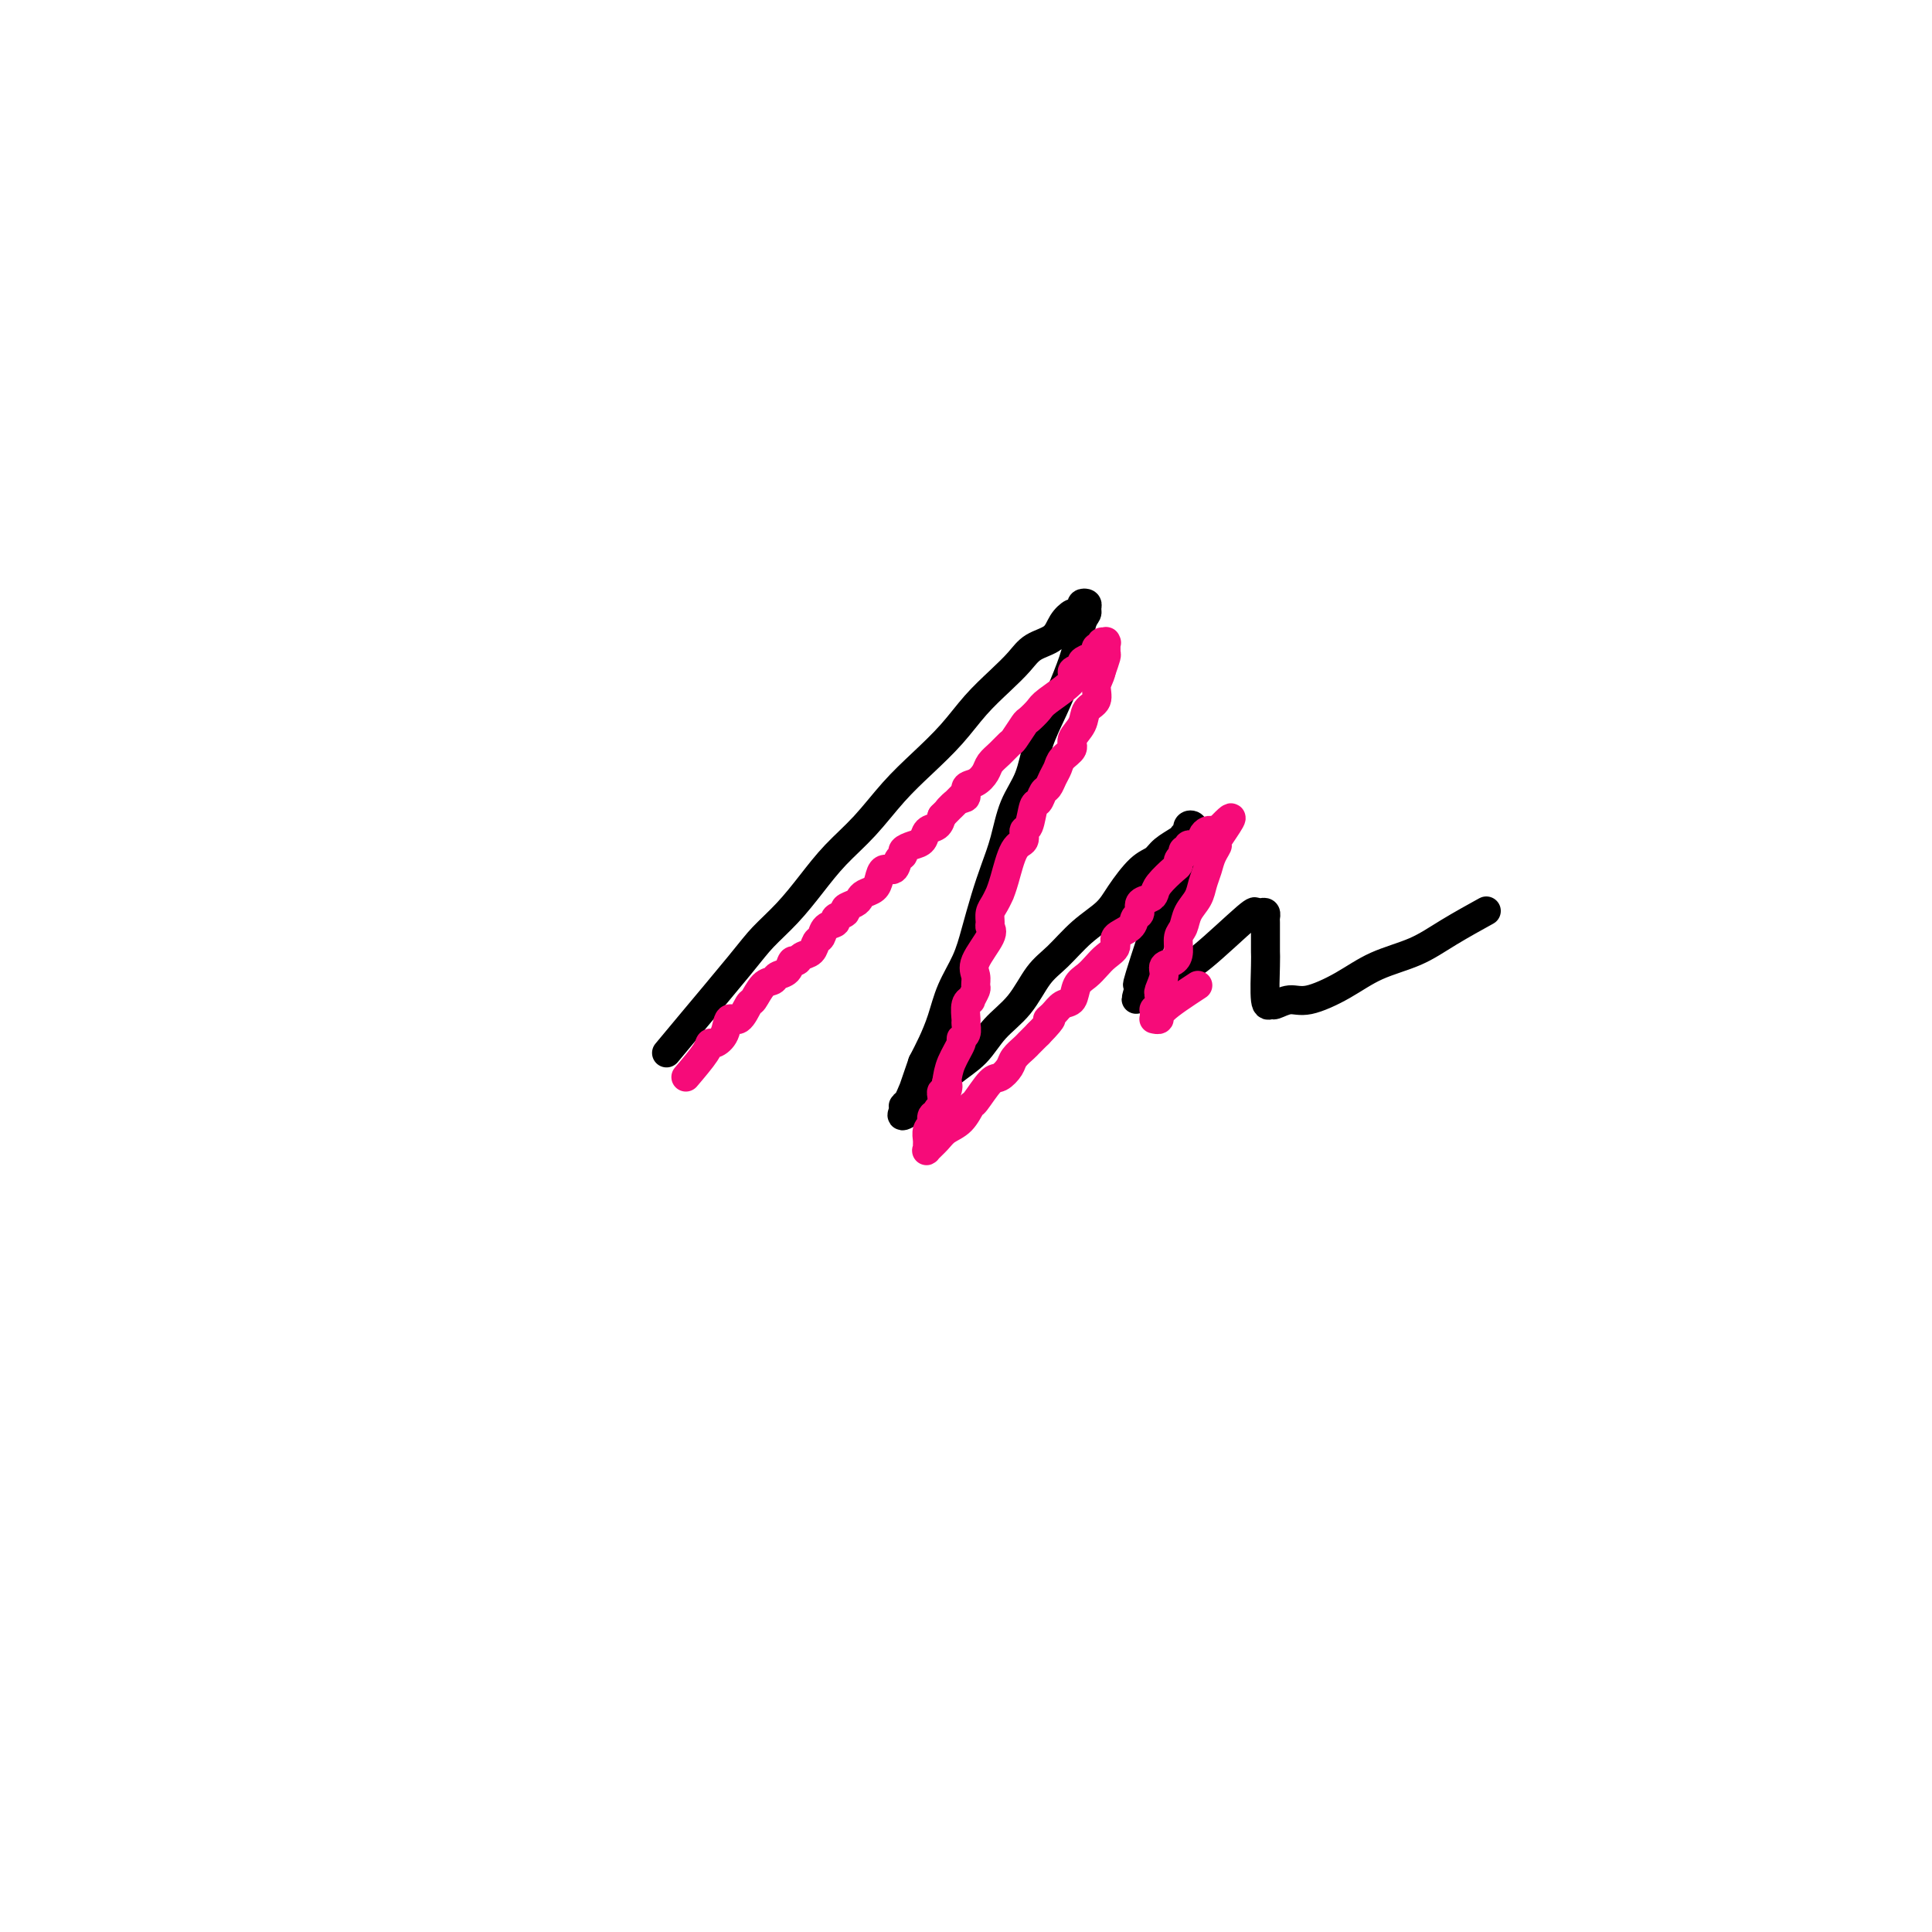 <svg viewBox='0 0 400 400' version='1.1' xmlns='http://www.w3.org/2000/svg' xmlns:xlink='http://www.w3.org/1999/xlink'><g fill='none' stroke='#000000' stroke-width='6' stroke-linecap='round' stroke-linejoin='round'><path d='M138,218c1.101,-1.329 2.201,-2.657 5,-6c2.799,-3.343 7.296,-8.700 10,-12c2.704,-3.300 3.614,-4.544 5,-6c1.386,-1.456 3.247,-3.126 5,-5c1.753,-1.874 3.398,-3.952 5,-6c1.602,-2.048 3.162,-4.065 5,-6c1.838,-1.935 3.953,-3.787 6,-6c2.047,-2.213 4.024,-4.787 6,-7c1.976,-2.213 3.950,-4.066 6,-6c2.050,-1.934 4.175,-3.950 6,-6c1.825,-2.050 3.350,-4.134 5,-6c1.650,-1.866 3.425,-3.514 5,-5c1.575,-1.486 2.951,-2.808 4,-4c1.049,-1.192 1.772,-2.252 3,-3c1.228,-0.748 2.960,-1.184 4,-2c1.040,-0.816 1.388,-2.012 2,-3c0.612,-0.988 1.488,-1.768 2,-2c0.512,-0.232 0.659,0.084 1,0c0.341,-0.084 0.877,-0.570 1,-1c0.123,-0.430 -0.166,-0.805 0,-1c0.166,-0.195 0.788,-0.210 1,0c0.212,0.210 0.013,0.644 0,1c-0.013,0.356 0.160,0.634 0,1c-0.160,0.366 -0.652,0.819 -1,2c-0.348,1.181 -0.553,3.091 -1,5c-0.447,1.909 -1.135,3.817 -2,6c-0.865,2.183 -1.908,4.641 -3,7c-1.092,2.359 -2.232,4.618 -3,7c-0.768,2.382 -1.164,4.886 -2,7c-0.836,2.114 -2.111,3.838 -3,6c-0.889,2.162 -1.392,4.761 -2,7c-0.608,2.239 -1.321,4.116 -2,6c-0.679,1.884 -1.322,3.773 -2,6c-0.678,2.227 -1.389,4.791 -2,7c-0.611,2.209 -1.122,4.064 -2,6c-0.878,1.936 -2.122,3.952 -3,6c-0.878,2.048 -1.390,4.128 -2,6c-0.610,1.872 -1.317,3.535 -2,5c-0.683,1.465 -1.341,2.733 -2,4'/><path d='M191,220c-5.513,15.951 -2.797,8.329 -2,6c0.797,-2.329 -0.325,0.635 -1,2c-0.675,1.365 -0.904,1.131 -1,1c-0.096,-0.131 -0.060,-0.159 0,0c0.060,0.159 0.142,0.503 0,1c-0.142,0.497 -0.509,1.145 0,1c0.509,-0.145 1.895,-1.084 3,-2c1.105,-0.916 1.930,-1.810 3,-3c1.070,-1.190 2.386,-2.674 4,-4c1.614,-1.326 3.526,-2.492 5,-4c1.474,-1.508 2.511,-3.358 4,-5c1.489,-1.642 3.431,-3.075 5,-5c1.569,-1.925 2.764,-4.340 4,-6c1.236,-1.660 2.511,-2.563 4,-4c1.489,-1.437 3.190,-3.406 5,-5c1.810,-1.594 3.730,-2.811 5,-4c1.270,-1.189 1.892,-2.350 3,-4c1.108,-1.650 2.702,-3.790 4,-5c1.298,-1.210 2.299,-1.491 3,-2c0.701,-0.509 1.102,-1.246 2,-2c0.898,-0.754 2.292,-1.526 3,-2c0.708,-0.474 0.729,-0.650 1,-1c0.271,-0.350 0.792,-0.874 1,-1c0.208,-0.126 0.104,0.147 0,0c-0.104,-0.147 -0.210,-0.714 0,-1c0.210,-0.286 0.734,-0.291 1,0c0.266,0.291 0.275,0.878 0,1c-0.275,0.122 -0.833,-0.220 -1,0c-0.167,0.220 0.055,1.001 0,2c-0.055,0.999 -0.389,2.217 -1,4c-0.611,1.783 -1.498,4.130 -2,5c-0.502,0.870 -0.619,0.264 -2,4c-1.381,3.736 -4.026,11.813 -5,15c-0.974,3.187 -0.278,1.482 0,1c0.278,-0.482 0.139,0.259 0,1'/><path d='M236,204c-1.540,5.184 -0.390,2.143 0,1c0.390,-1.143 0.020,-0.387 0,0c-0.020,0.387 0.310,0.404 1,0c0.690,-0.404 1.739,-1.229 3,-2c1.261,-0.771 2.733,-1.488 4,-2c1.267,-0.512 2.329,-0.817 5,-3c2.671,-2.183 6.950,-6.242 9,-8c2.050,-1.758 1.870,-1.216 2,-1c0.130,0.216 0.571,0.105 1,0c0.429,-0.105 0.847,-0.204 1,0c0.153,0.204 0.041,0.710 0,1c-0.041,0.290 -0.012,0.362 0,1c0.012,0.638 0.007,1.841 0,3c-0.007,1.159 -0.014,2.273 0,3c0.014,0.727 0.051,1.066 0,3c-0.051,1.934 -0.190,5.463 0,7c0.190,1.537 0.709,1.084 1,1c0.291,-0.084 0.353,0.203 1,0c0.647,-0.203 1.879,-0.896 3,-1c1.121,-0.104 2.130,0.382 4,0c1.870,-0.382 4.600,-1.630 7,-3c2.400,-1.370 4.469,-2.862 7,-4c2.531,-1.138 5.524,-1.924 8,-3c2.476,-1.076 4.436,-2.444 7,-4c2.564,-1.556 5.733,-3.302 7,-4c1.267,-0.698 0.634,-0.349 0,0'/></g>
<g fill='none' stroke='#F60B79' stroke-width='6' stroke-linecap='round' stroke-linejoin='round'><path d='M142,223c1.593,-1.877 3.185,-3.755 4,-5c0.815,-1.245 0.851,-1.858 1,-2c0.149,-0.142 0.411,0.185 1,0c0.589,-0.185 1.505,-0.884 2,-2c0.495,-1.116 0.569,-2.649 1,-3c0.431,-0.351 1.219,0.481 2,0c0.781,-0.481 1.556,-2.276 2,-3c0.444,-0.724 0.556,-0.378 1,-1c0.444,-0.622 1.218,-2.213 2,-3c0.782,-0.787 1.572,-0.770 2,-1c0.428,-0.230 0.495,-0.706 1,-1c0.505,-0.294 1.449,-0.406 2,-1c0.551,-0.594 0.711,-1.669 1,-2c0.289,-0.331 0.708,0.081 1,0c0.292,-0.081 0.458,-0.655 1,-1c0.542,-0.345 1.460,-0.459 2,-1c0.540,-0.541 0.703,-1.507 1,-2c0.297,-0.493 0.729,-0.513 1,-1c0.271,-0.487 0.382,-1.440 1,-2c0.618,-0.560 1.741,-0.727 2,-1c0.259,-0.273 -0.348,-0.650 0,-1c0.348,-0.350 1.650,-0.671 2,-1c0.350,-0.329 -0.253,-0.665 0,-1c0.253,-0.335 1.364,-0.670 2,-1c0.636,-0.330 0.799,-0.657 1,-1c0.201,-0.343 0.439,-0.703 1,-1c0.561,-0.297 1.445,-0.531 2,-1c0.555,-0.469 0.780,-1.172 1,-2c0.220,-0.828 0.436,-1.780 1,-2c0.564,-0.220 1.477,0.292 2,0c0.523,-0.292 0.655,-1.386 1,-2c0.345,-0.614 0.903,-0.746 1,-1c0.097,-0.254 -0.269,-0.631 0,-1c0.269,-0.369 1.171,-0.732 2,-1c0.829,-0.268 1.583,-0.443 2,-1c0.417,-0.557 0.497,-1.496 1,-2c0.503,-0.504 1.429,-0.573 2,-1c0.571,-0.427 0.785,-1.214 1,-2'/><path d='M195,169c8.626,-8.754 3.690,-3.640 2,-2c-1.690,1.640 -0.134,-0.193 1,-1c1.134,-0.807 1.847,-0.586 2,-1c0.153,-0.414 -0.255,-1.461 0,-2c0.255,-0.539 1.171,-0.568 2,-1c0.829,-0.432 1.569,-1.265 2,-2c0.431,-0.735 0.553,-1.370 1,-2c0.447,-0.630 1.218,-1.253 2,-2c0.782,-0.747 1.575,-1.618 2,-2c0.425,-0.382 0.480,-0.274 1,-1c0.520,-0.726 1.504,-2.285 2,-3c0.496,-0.715 0.505,-0.587 1,-1c0.495,-0.413 1.475,-1.368 2,-2c0.525,-0.632 0.594,-0.943 2,-2c1.406,-1.057 4.149,-2.861 5,-4c0.851,-1.139 -0.189,-1.612 0,-2c0.189,-0.388 1.606,-0.691 2,-1c0.394,-0.309 -0.234,-0.623 0,-1c0.234,-0.377 1.331,-0.818 2,-1c0.669,-0.182 0.910,-0.105 1,0c0.090,0.105 0.028,0.239 0,0c-0.028,-0.239 -0.023,-0.853 0,-1c0.023,-0.147 0.062,0.171 0,0c-0.062,-0.171 -0.227,-0.830 0,-1c0.227,-0.170 0.845,0.149 1,0c0.155,-0.149 -0.155,-0.765 0,-1c0.155,-0.235 0.774,-0.090 1,0c0.226,0.090 0.058,0.123 0,0c-0.058,-0.123 -0.005,-0.404 0,0c0.005,0.404 -0.037,1.493 0,2c0.037,0.507 0.153,0.430 0,1c-0.153,0.570 -0.577,1.785 -1,3'/><path d='M228,139c-0.257,1.293 -0.900,2.027 -1,3c-0.100,0.973 0.343,2.186 0,3c-0.343,0.814 -1.472,1.229 -2,2c-0.528,0.771 -0.456,1.897 -1,3c-0.544,1.103 -1.704,2.182 -2,3c-0.296,0.818 0.272,1.375 0,2c-0.272,0.625 -1.382,1.318 -2,2c-0.618,0.682 -0.743,1.353 -1,2c-0.257,0.647 -0.646,1.269 -1,2c-0.354,0.731 -0.672,1.569 -1,2c-0.328,0.431 -0.667,0.453 -1,1c-0.333,0.547 -0.662,1.618 -1,2c-0.338,0.382 -0.685,0.077 -1,1c-0.315,0.923 -0.599,3.076 -1,4c-0.401,0.924 -0.921,0.620 -1,1c-0.079,0.380 0.281,1.445 0,2c-0.281,0.555 -1.202,0.600 -2,2c-0.798,1.400 -1.471,4.157 -2,6c-0.529,1.843 -0.912,2.774 -1,3c-0.088,0.226 0.119,-0.252 0,0c-0.119,0.252 -0.565,1.233 -1,2c-0.435,0.767 -0.860,1.318 -1,2c-0.140,0.682 0.005,1.495 0,2c-0.005,0.505 -0.159,0.703 0,1c0.159,0.297 0.632,0.694 0,2c-0.632,1.306 -2.370,3.520 -3,5c-0.630,1.480 -0.154,2.224 0,3c0.154,0.776 -0.015,1.582 0,2c0.015,0.418 0.214,0.449 0,1c-0.214,0.551 -0.842,1.624 -1,2c-0.158,0.376 0.155,0.055 0,0c-0.155,-0.055 -0.778,0.157 -1,1c-0.222,0.843 -0.044,2.318 0,3c0.044,0.682 -0.048,0.573 0,1c0.048,0.427 0.234,1.391 0,2c-0.234,0.609 -0.887,0.864 -1,1c-0.113,0.136 0.316,0.152 0,1c-0.316,0.848 -1.376,2.528 -2,4c-0.624,1.472 -0.812,2.736 -1,4'/><path d='M196,224c-1.409,5.577 -0.430,2.019 0,1c0.430,-1.019 0.311,0.501 0,1c-0.311,0.499 -0.814,-0.025 -1,0c-0.186,0.025 -0.054,0.598 0,1c0.054,0.402 0.029,0.634 0,1c-0.029,0.366 -0.064,0.867 0,1c0.064,0.133 0.227,-0.100 0,0c-0.227,0.100 -0.844,0.534 -1,1c-0.156,0.466 0.151,0.964 0,1c-0.151,0.036 -0.758,-0.390 -1,0c-0.242,0.390 -0.117,1.596 0,2c0.117,0.404 0.228,0.007 0,0c-0.228,-0.007 -0.795,0.378 -1,1c-0.205,0.622 -0.049,1.481 0,2c0.049,0.519 -0.010,0.697 0,1c0.010,0.303 0.089,0.732 0,1c-0.089,0.268 -0.346,0.376 0,0c0.346,-0.376 1.295,-1.235 2,-2c0.705,-0.765 1.165,-1.435 2,-2c0.835,-0.565 2.043,-1.025 3,-2c0.957,-0.975 1.661,-2.463 2,-3c0.339,-0.537 0.313,-0.121 1,-1c0.687,-0.879 2.086,-3.051 3,-4c0.914,-0.949 1.343,-0.673 2,-1c0.657,-0.327 1.541,-1.256 2,-2c0.459,-0.744 0.494,-1.302 1,-2c0.506,-0.698 1.482,-1.534 2,-2c0.518,-0.466 0.576,-0.562 1,-1c0.424,-0.438 1.212,-1.219 2,-2'/><path d='M215,214c3.975,-4.053 2.412,-3.187 2,-3c-0.412,0.187 0.326,-0.306 1,-1c0.674,-0.694 1.283,-1.589 2,-2c0.717,-0.411 1.542,-0.337 2,-1c0.458,-0.663 0.548,-2.065 1,-3c0.452,-0.935 1.267,-1.405 2,-2c0.733,-0.595 1.384,-1.314 2,-2c0.616,-0.686 1.197,-1.340 2,-2c0.803,-0.660 1.827,-1.328 2,-2c0.173,-0.672 -0.505,-1.350 0,-2c0.505,-0.650 2.195,-1.274 3,-2c0.805,-0.726 0.727,-1.556 1,-2c0.273,-0.444 0.897,-0.502 1,-1c0.103,-0.498 -0.316,-1.436 0,-2c0.316,-0.564 1.367,-0.753 2,-1c0.633,-0.247 0.848,-0.552 1,-1c0.152,-0.448 0.241,-1.038 1,-2c0.759,-0.962 2.189,-2.297 3,-3c0.811,-0.703 1.002,-0.776 1,-1c-0.002,-0.224 -0.198,-0.600 0,-1c0.198,-0.400 0.789,-0.825 1,-1c0.211,-0.175 0.042,-0.100 0,0c-0.042,0.100 0.041,0.224 0,0c-0.041,-0.224 -0.208,-0.796 0,-1c0.208,-0.204 0.791,-0.041 1,0c0.209,0.041 0.045,-0.041 0,0c-0.045,0.041 0.030,0.204 0,0c-0.030,-0.204 -0.167,-0.775 0,-1c0.167,-0.225 0.636,-0.102 1,0c0.364,0.102 0.623,0.185 1,0c0.377,-0.185 0.870,-0.638 1,-1c0.130,-0.362 -0.105,-0.633 0,-1c0.105,-0.367 0.550,-0.830 1,-1c0.450,-0.170 0.904,-0.045 1,0c0.096,0.045 -0.166,0.012 0,0c0.166,-0.012 0.762,-0.003 1,0c0.238,0.003 0.119,0.002 0,0'/><path d='M252,172c5.711,-6.083 1.489,-0.290 0,2c-1.489,2.290 -0.243,1.078 0,1c0.243,-0.078 -0.516,0.979 -1,2c-0.484,1.021 -0.693,2.007 -1,3c-0.307,0.993 -0.713,1.994 -1,3c-0.287,1.006 -0.455,2.016 -1,3c-0.545,0.984 -1.468,1.941 -2,3c-0.532,1.059 -0.672,2.220 -1,3c-0.328,0.780 -0.843,1.180 -1,2c-0.157,0.820 0.045,2.058 0,3c-0.045,0.942 -0.338,1.586 -1,2c-0.662,0.414 -1.694,0.598 -2,1c-0.306,0.402 0.114,1.022 0,2c-0.114,0.978 -0.763,2.314 -1,3c-0.237,0.686 -0.063,0.722 0,1c0.063,0.278 0.013,0.796 0,1c-0.013,0.204 0.011,0.092 0,0c-0.011,-0.092 -0.055,-0.166 0,0c0.055,0.166 0.211,0.570 0,1c-0.211,0.430 -0.789,0.886 -1,1c-0.211,0.114 -0.056,-0.113 0,0c0.056,0.113 0.014,0.566 0,1c-0.014,0.434 0.000,0.849 0,1c-0.000,0.151 -0.016,0.037 0,0c0.016,-0.037 0.062,0.004 0,0c-0.062,-0.004 -0.233,-0.053 0,0c0.233,0.053 0.870,0.206 1,0c0.130,-0.206 -0.249,-0.773 1,-2c1.249,-1.227 4.124,-3.113 7,-5'/></g>
</svg>